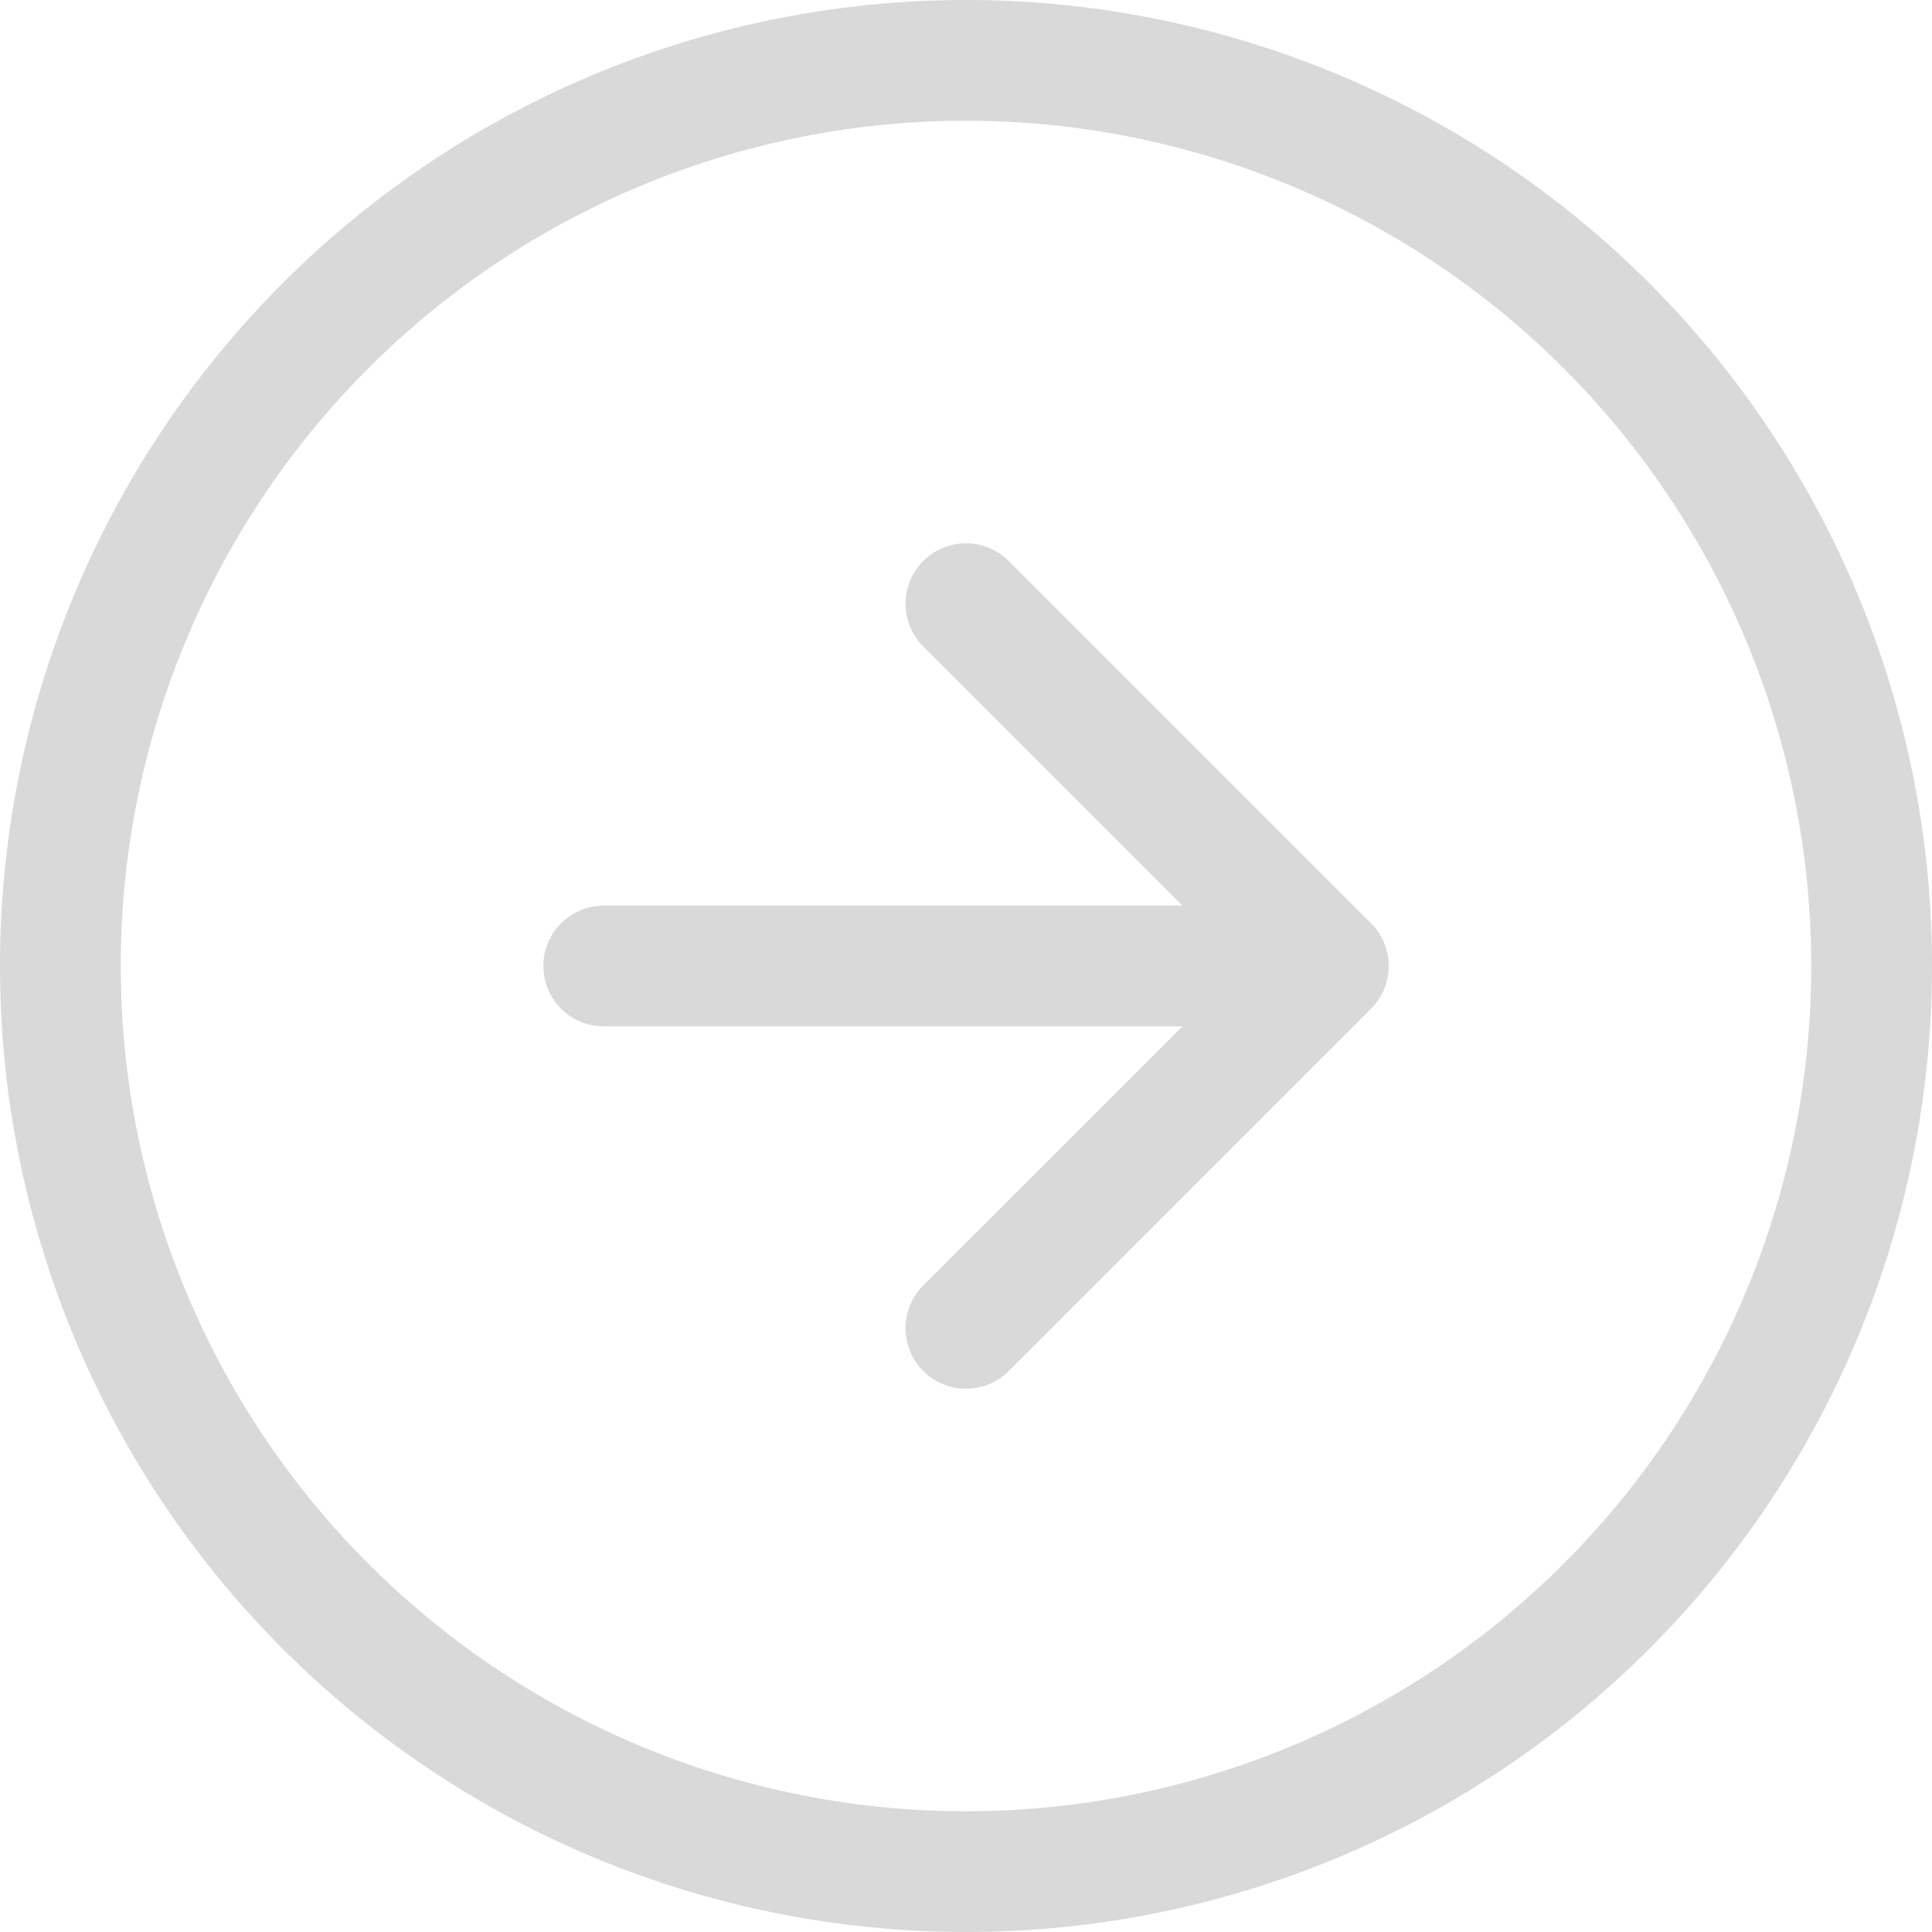 <?xml version="1.0" encoding="UTF-8"?>
<svg xmlns="http://www.w3.org/2000/svg" width="19px" height="19px" viewBox="0 0 16 16" class="bi bi-arrow-right-circle" fill="#D9D9D9">
  <path fill-rule="evenodd" d="M8 15A7 7 0 1 0 8 1a7 7 0 0 0 0 14zm0 1A8 8 0 1 0 8 0a8 8 0 0 0 0 16z"></path>
  <path fill-rule="evenodd" d="M7.646 11.354a.5.5 0 0 1 0-.708L10.293 8 7.646 5.354a.5.5 0 1 1 .708-.708l3 3a.5.5 0 0 1 0 .708l-3 3a.5.5 0 0 1-.708 0z"></path>
  <path fill-rule="evenodd" d="M4.5 8a.5.5 0 0 1 .5-.5h5a.5.5 0 0 1 0 1H5a.5.5 0 0 1-.5-.5z"></path>
</svg>
